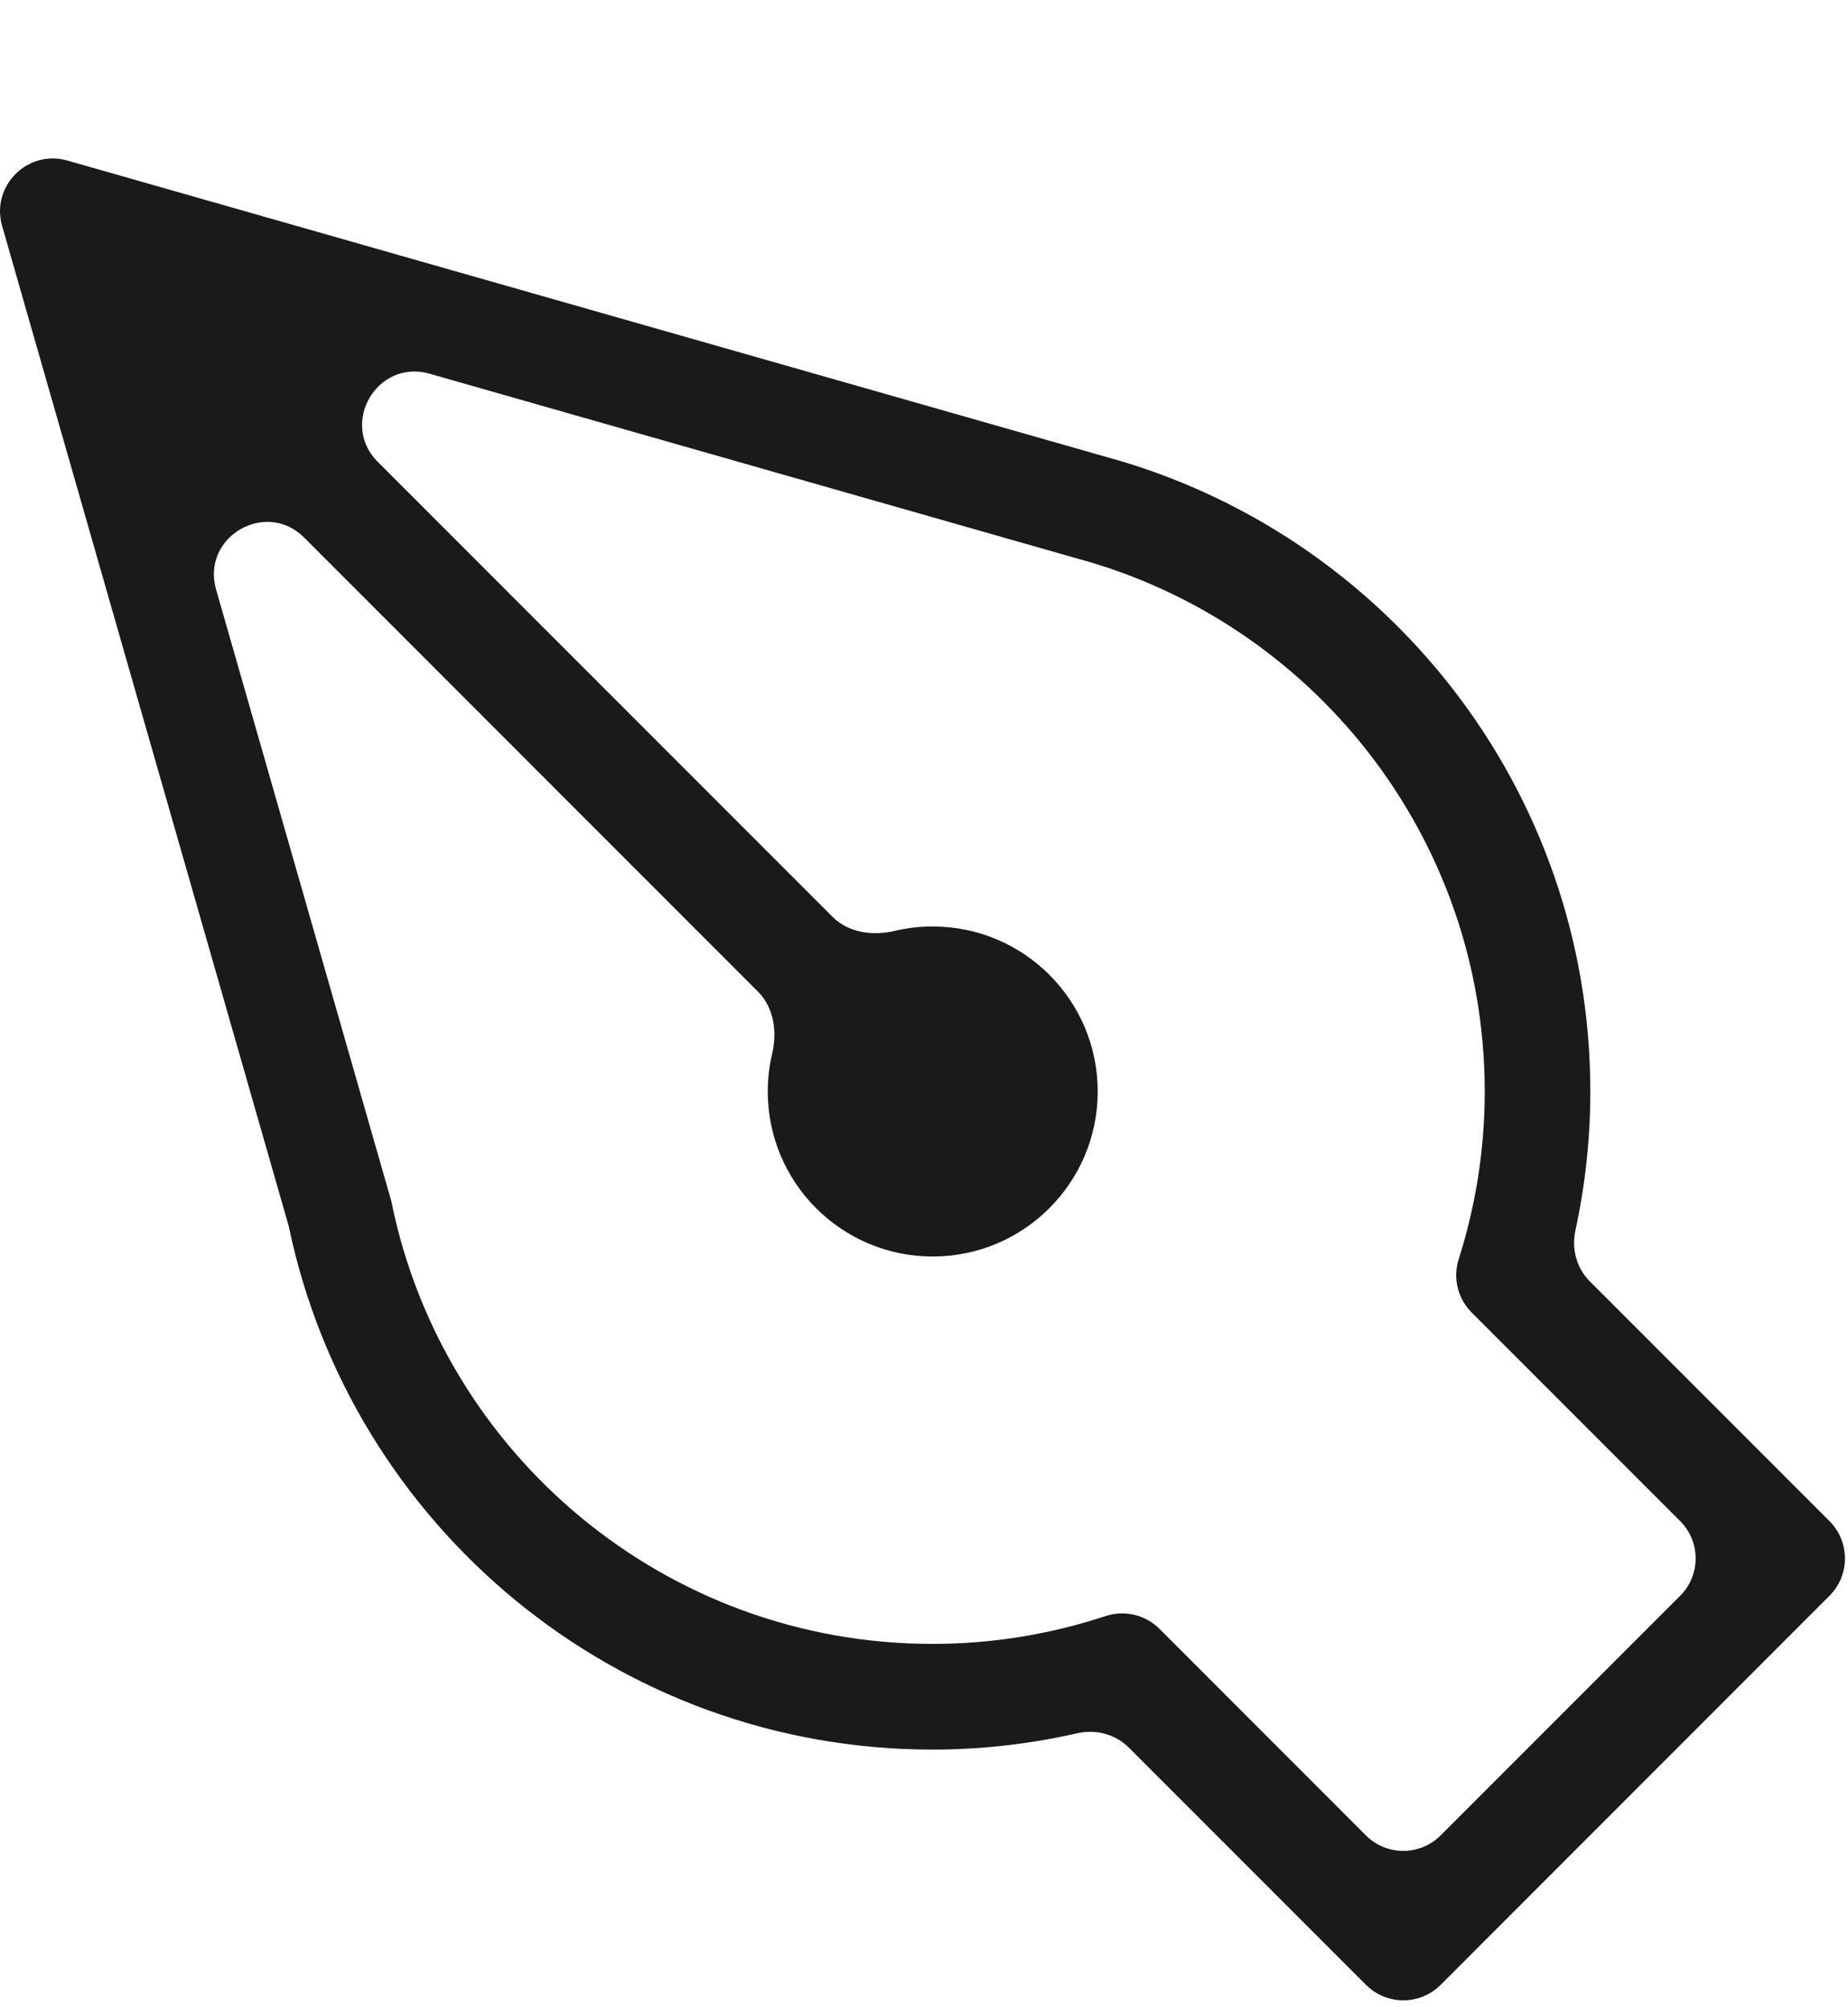 <?xml version="1.0" encoding="utf-8"?>
<svg xmlns="http://www.w3.org/2000/svg" fill="none" height="100%" overflow="visible" preserveAspectRatio="none" style="display: block;" viewBox="0 0 35 38" width="100%">
<g id="Frame 541340">
<path d="M1.275 3.039L20.925 8.643C20.925 8.643 20.925 8.643 20.925 8.643V8.643C20.925 8.643 20.925 8.643 20.925 8.643C26.221 10.077 30.12 14.913 30.12 20.666C30.12 21.567 30.021 22.445 29.838 23.292C29.762 23.64 29.858 24.006 30.11 24.258L34.649 28.797C35.04 29.188 35.04 29.821 34.649 30.211V30.211L27.285 37.577V37.577C26.895 37.967 26.262 37.967 25.871 37.577L21.378 33.084C21.124 32.83 20.753 32.734 20.402 32.814C19.521 33.014 18.605 33.123 17.663 33.123C11.657 33.122 6.646 28.872 5.469 23.215L0.04 4.277V4.277C-0.176 3.523 0.521 2.825 1.275 3.039V3.039ZM15.769 17.358C16.073 17.662 16.534 17.721 16.952 17.622C17.181 17.568 17.419 17.54 17.665 17.54C19.39 17.54 20.79 18.938 20.79 20.663C20.79 22.389 19.39 23.788 17.665 23.788C15.939 23.788 14.541 22.389 14.541 20.663C14.541 20.42 14.569 20.183 14.623 19.956C14.721 19.539 14.661 19.079 14.358 18.776L5.761 10.178C5.031 9.448 3.808 10.169 4.093 11.161L7.399 22.697L7.41 22.734L7.418 22.772C8.392 27.537 12.61 31.122 17.663 31.122C18.807 31.122 19.908 30.935 20.939 30.595V30.595C21.298 30.477 21.693 30.57 21.96 30.837L25.87 34.748C26.261 35.138 26.894 35.138 27.284 34.748L31.821 30.211C32.212 29.821 32.212 29.188 31.821 28.797L27.872 24.848C27.608 24.584 27.514 24.195 27.627 23.839V23.839C27.945 22.838 28.12 21.772 28.12 20.666C28.12 15.836 24.844 11.771 20.392 10.571L20.384 10.569L20.377 10.567L8.136 7.075C7.144 6.793 6.425 8.015 7.155 8.744L15.769 17.358Z" fill="#1A1A1A" id="Union"/>
</g>
</svg>